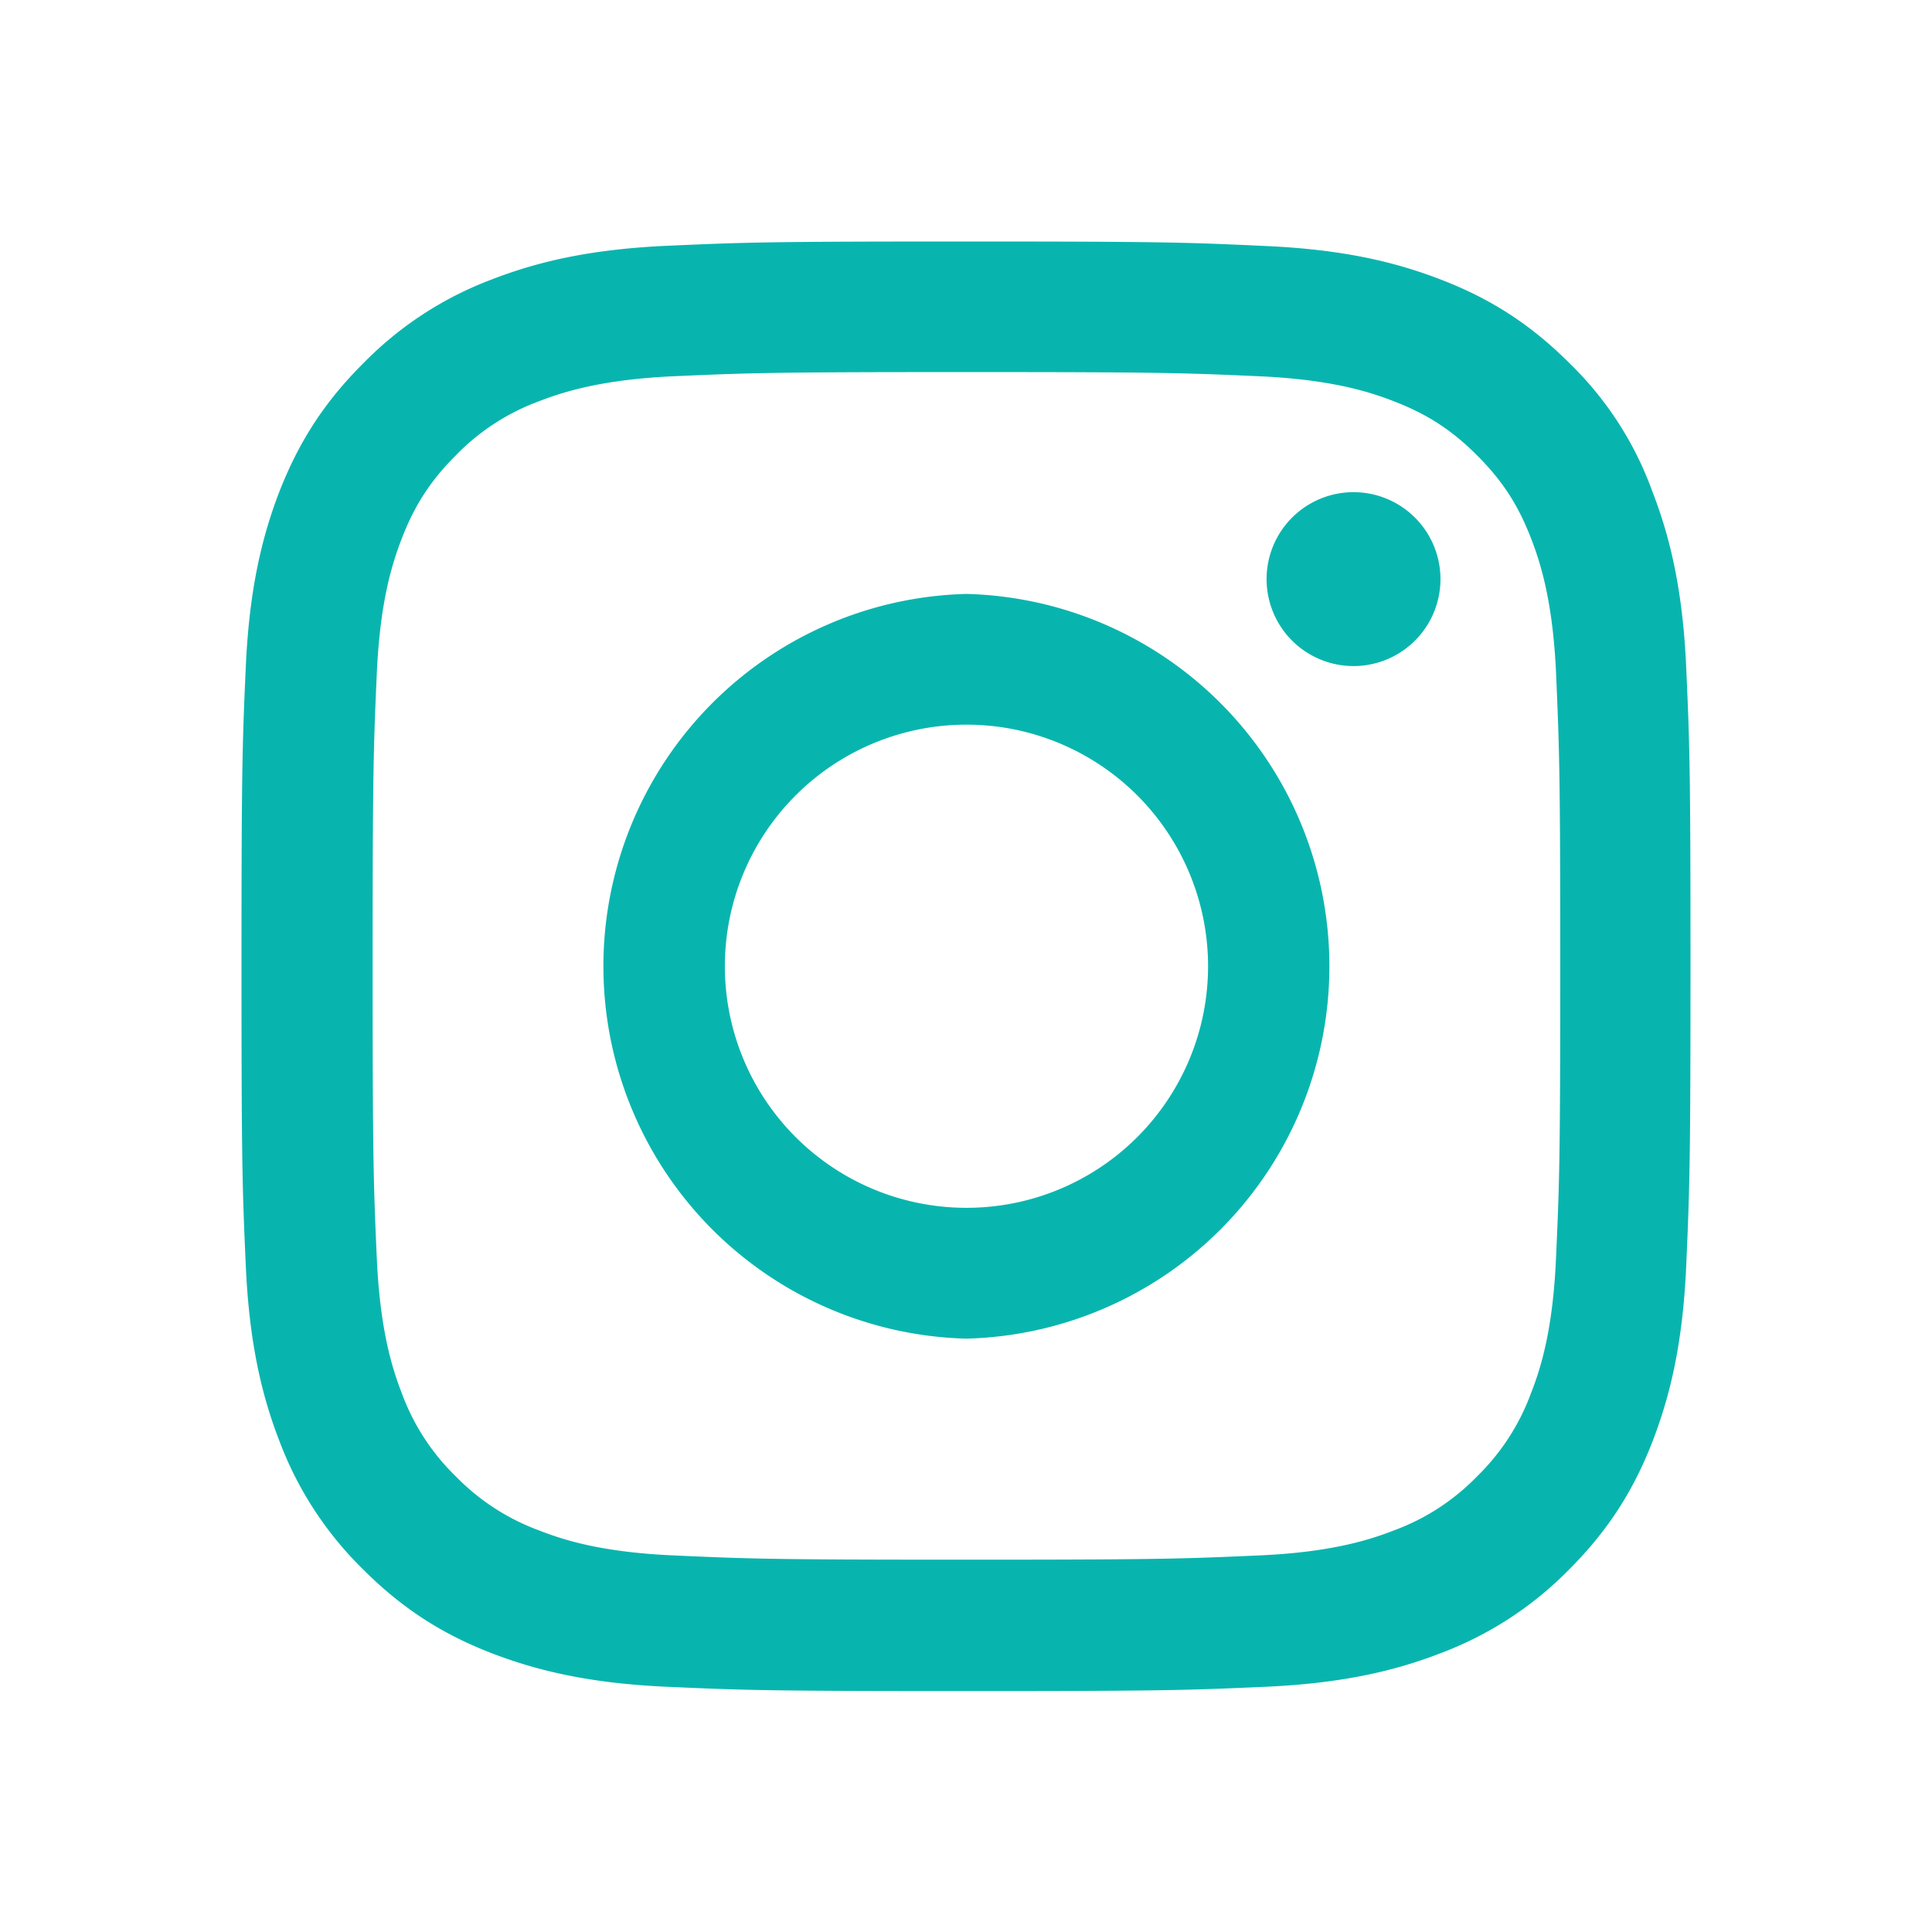 <svg xmlns="http://www.w3.org/2000/svg" width="24" height="24" fill="none" viewBox="0 0 24 24"><path fill="#08B5AE" fill-rule="evenodd" d="M12.005 4.622c2.406 0 2.691.01 3.638.052.879.04 1.354.187 1.67.31.42.162.722.359 1.035.672.316.316.51.615.672 1.034.123.317.27.795.31 1.671.041.95.052 1.235.052 3.637 0 2.406-.01 2.691-.053 3.638-.039.879-.186 1.354-.31 1.67a2.785 2.785 0 0 1-.671 1.035 2.77 2.77 0 0 1-1.034.671c-.317.124-.796.271-1.671.31-.95.042-1.235.053-3.638.053-2.406 0-2.69-.01-3.637-.053-.88-.039-1.354-.186-1.67-.31a2.784 2.784 0 0 1-1.035-.671 2.77 2.77 0 0 1-.672-1.035c-.123-.316-.27-.795-.31-1.67-.042-.95-.052-1.235-.052-3.638 0-2.406.01-2.69.052-3.637.04-.88.187-1.354.31-1.671.162-.419.359-.721.672-1.034a2.77 2.77 0 0 1 1.034-.672c.317-.123.795-.27 1.671-.31.946-.042 1.231-.052 3.637-.052Zm0-1.622c-2.445 0-2.75.01-3.71.053-.958.042-1.615.197-2.185.418a4.395 4.395 0 0 0-1.597 1.042c-.503.5-.81 1.002-1.042 1.593-.221.574-.376 1.228-.418 2.185C3.01 9.254 3 9.56 3 12.005c0 2.445.01 2.751.053 3.711.042.957.197 1.615.418 2.185a4.395 4.395 0 0 0 1.042 1.597c.5.5 1.002.809 1.593 1.038.574.221 1.228.376 2.185.418.96.043 1.266.053 3.71.053 2.446 0 2.752-.01 3.712-.053.957-.042 1.615-.197 2.184-.418a4.401 4.401 0 0 0 1.594-1.038c.5-.5.809-1.003 1.038-1.594.221-.573.376-1.227.418-2.184.042-.96.053-1.266.053-3.711s-.01-2.751-.053-3.711c-.042-.957-.197-1.615-.418-2.185a4.217 4.217 0 0 0-1.031-1.6c-.5-.5-1.003-.81-1.594-1.038-.573-.222-1.227-.377-2.184-.419C14.756 3.011 14.45 3 12.005 3Zm0 4.378a4.627 4.627 0 0 0 0 9.251 4.627 4.627 0 0 0 0-9.251Zm0 7.626a3.001 3.001 0 1 1 .001-6.002 3.001 3.001 0 0 1 0 6.002Zm4.809-6.73a1.08 1.08 0 1 0 0-2.16 1.08 1.08 0 0 0 0 2.16Z" clip-rule="evenodd"/></svg>
